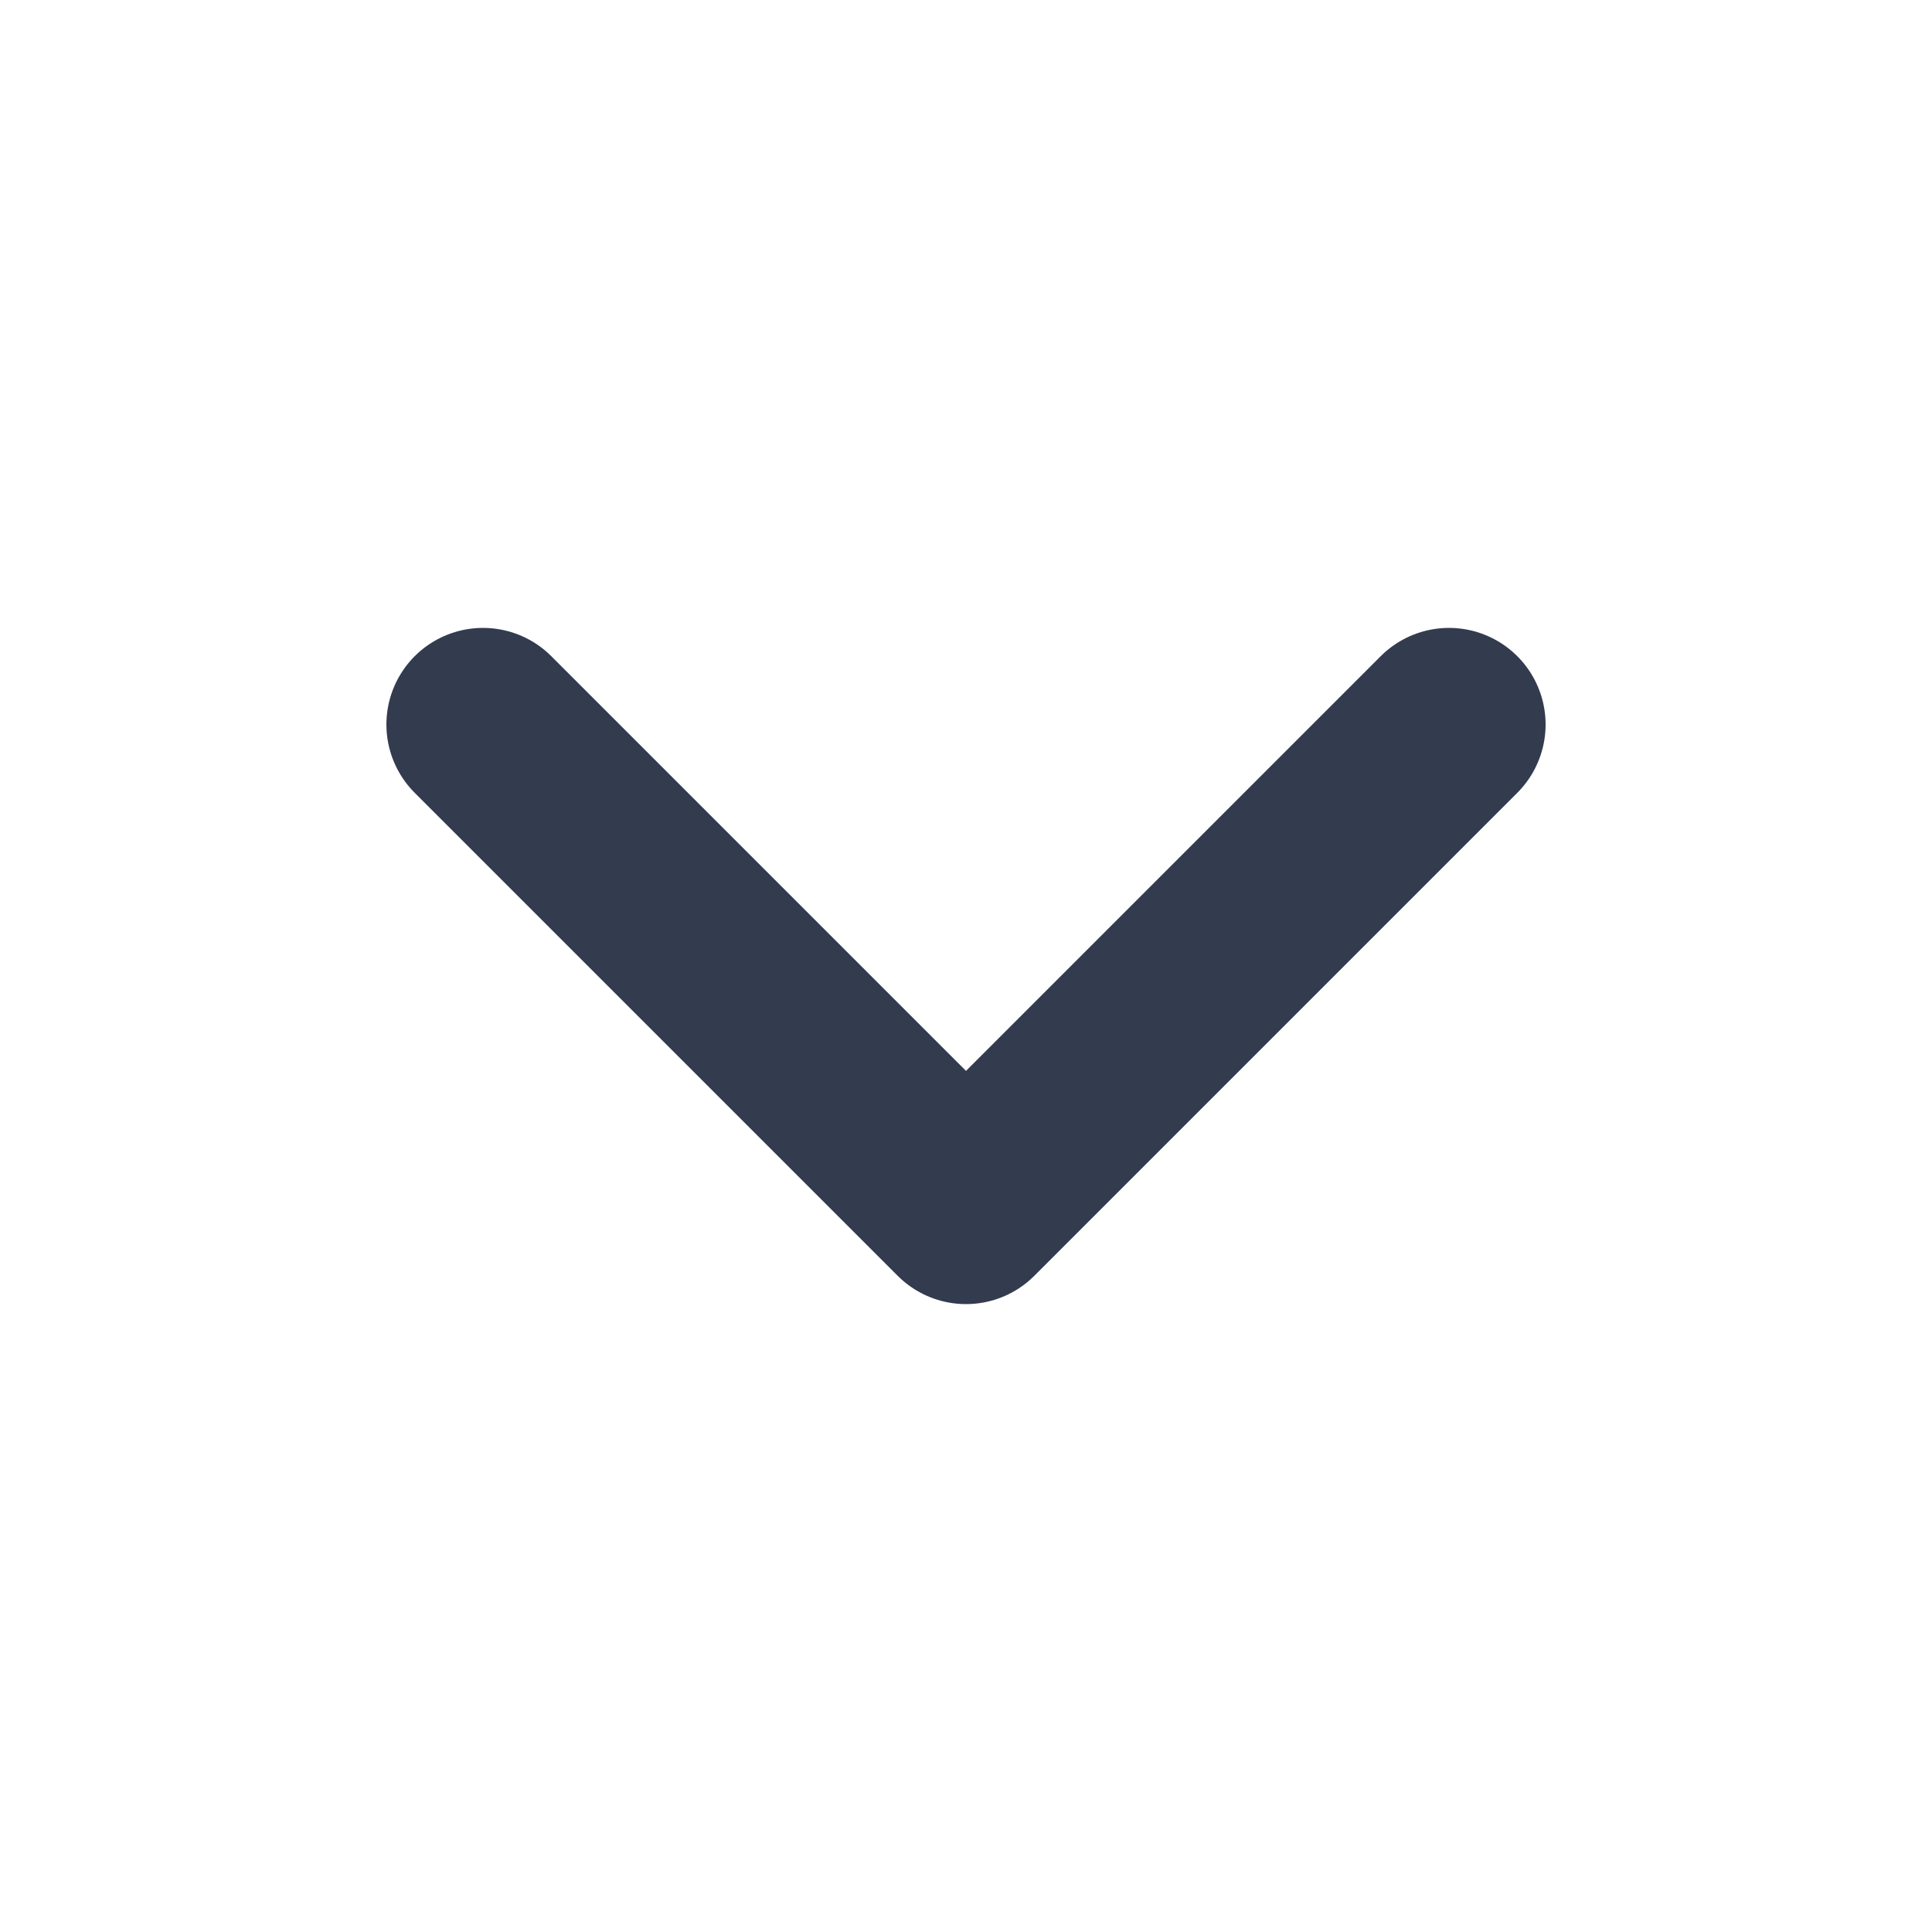 <svg width="20" height="20" viewBox="0 0 20 20" fill="none" xmlns="http://www.w3.org/2000/svg">
<path d="M5 7.5L10 12.5L15 7.5" stroke="#333B4F" stroke-width="2" stroke-linecap="round" stroke-linejoin="round"/>
</svg>
